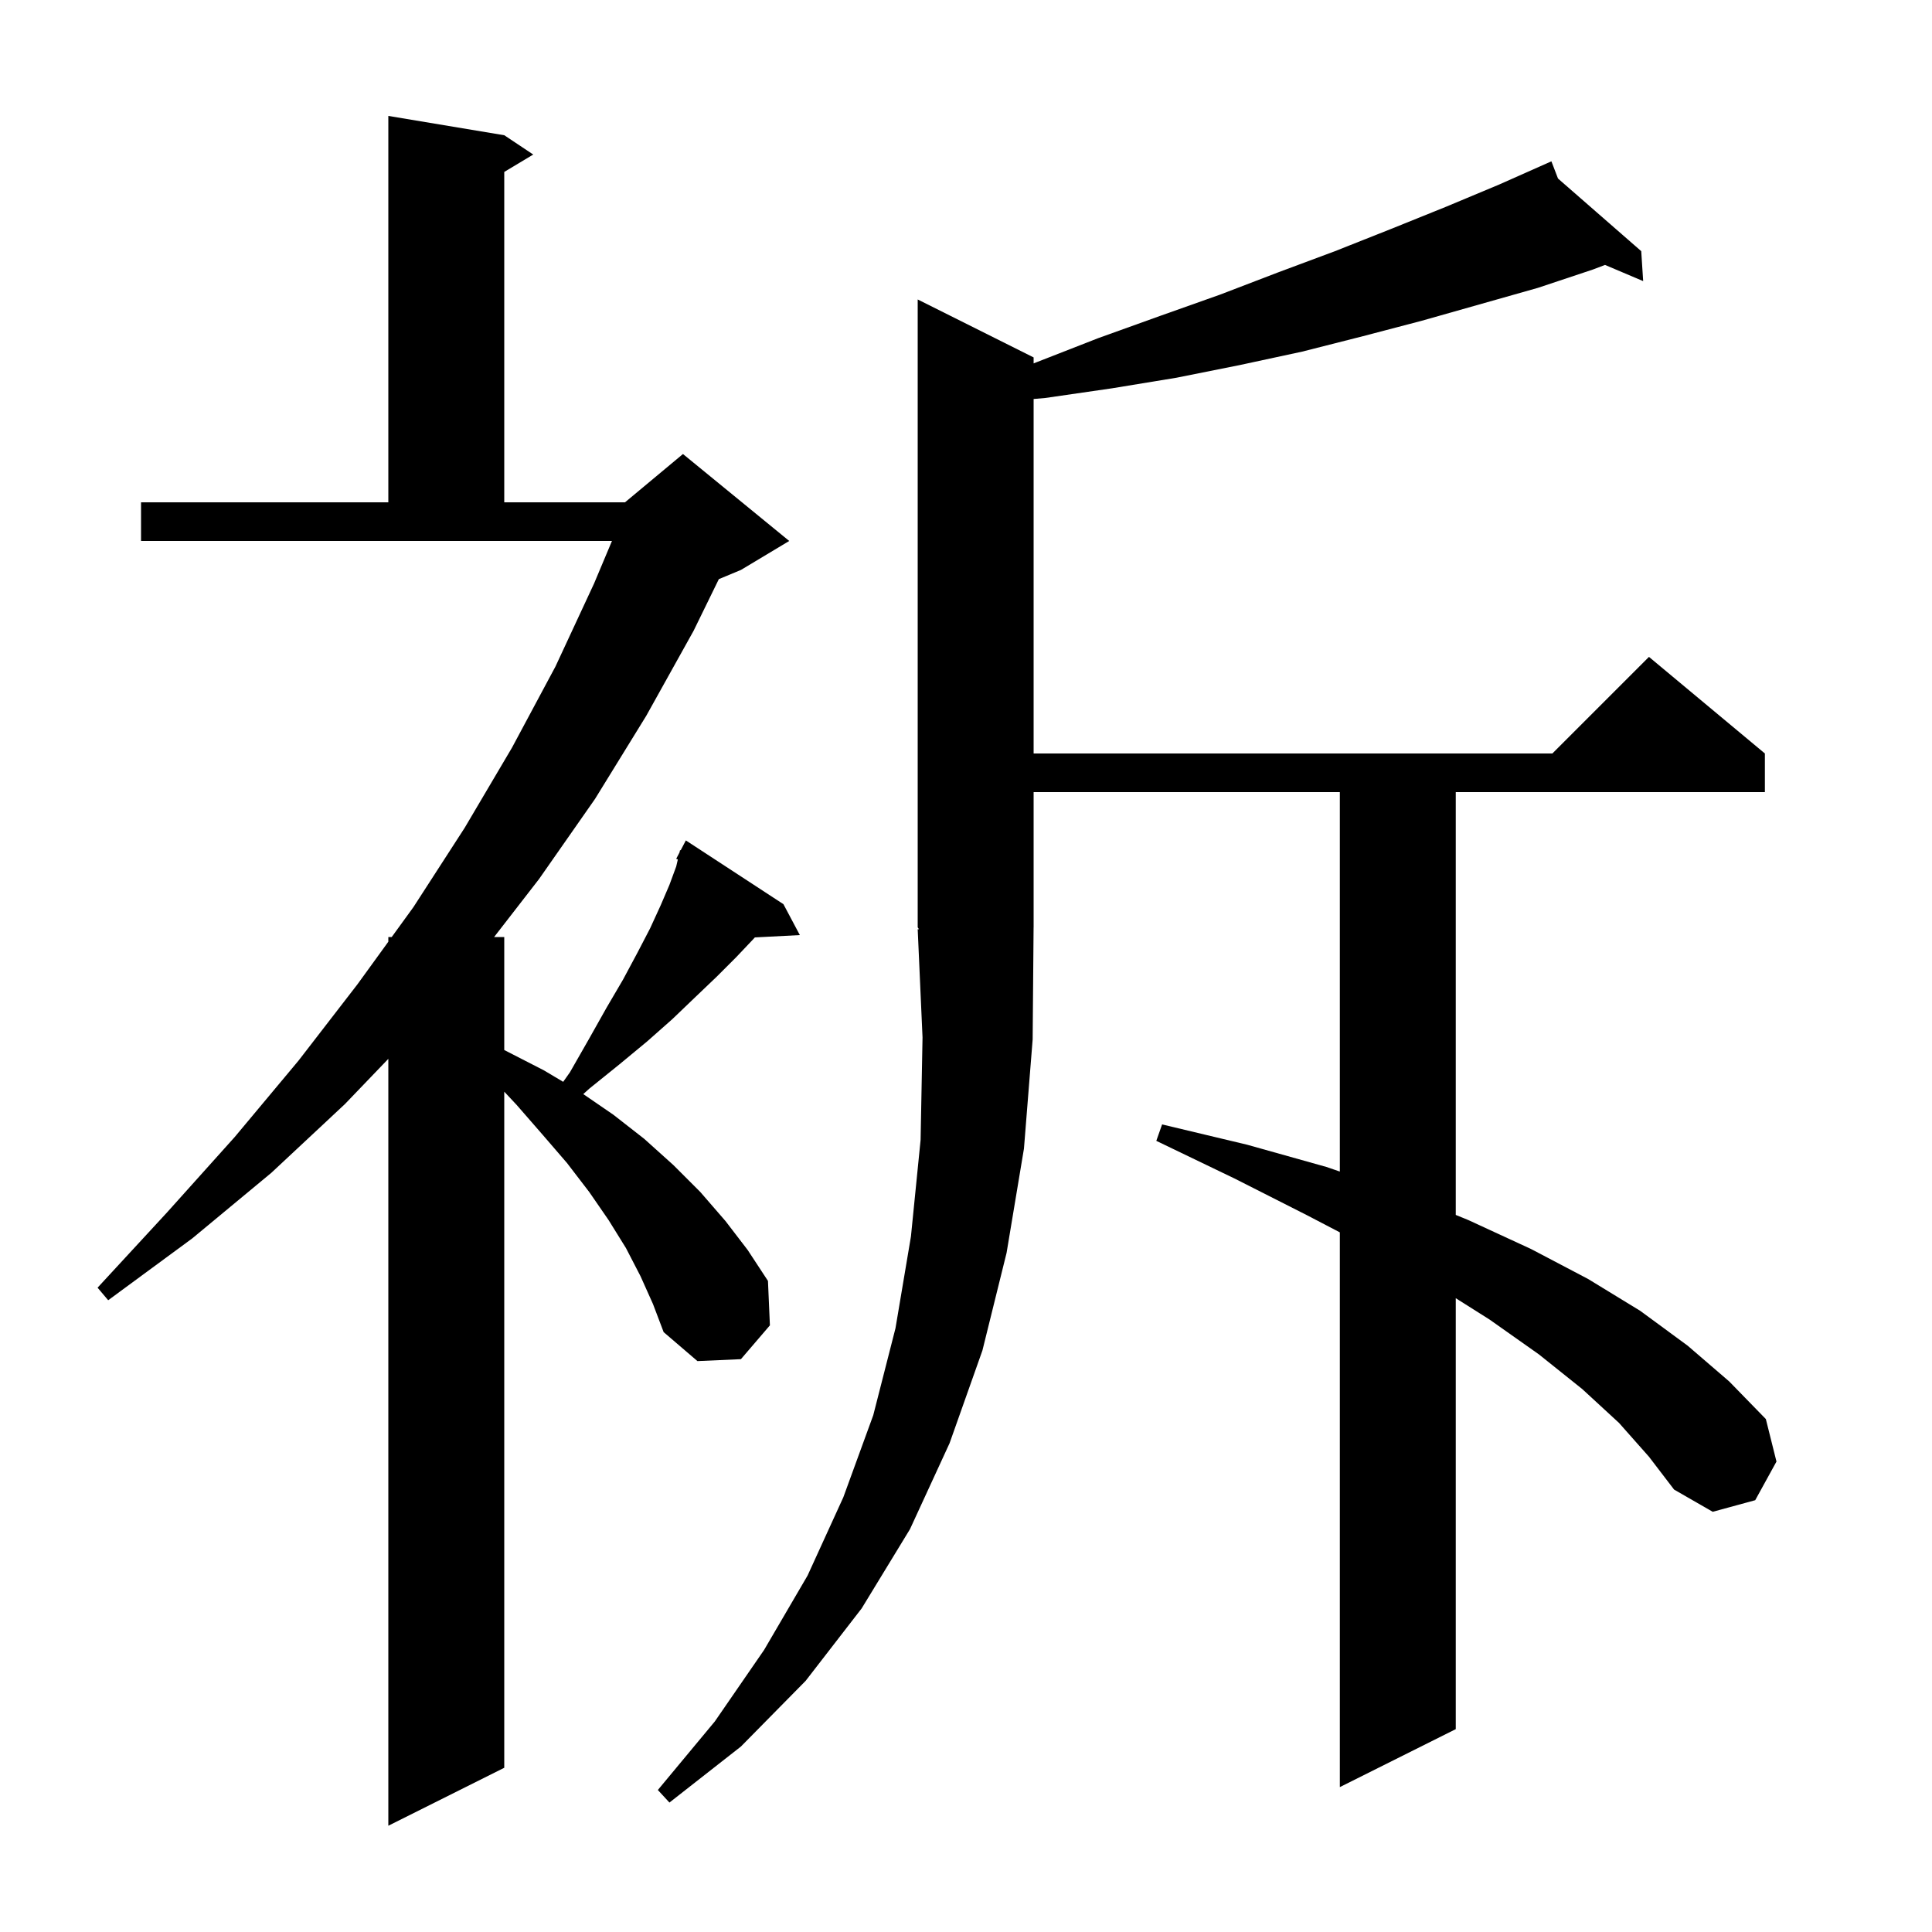 <svg xmlns="http://www.w3.org/2000/svg" xmlns:xlink="http://www.w3.org/1999/xlink" version="1.1" baseProfile="full" viewBox="0 0 200 200" width="200" height="200">
<g fill="black">
<path d="M 66.3 132.1 L 64.8 129.2 L 63.0 126.3 L 61.0 123.4 L 58.7 120.4 L 56.2 117.5 L 53.5 114.4 L 52.2 113.01 L 52.2 183.0 L 40.2 189.0 L 40.2 109.612 L 35.7 114.3 L 28.1 121.4 L 19.9 128.2 L 11.2 134.6 L 10.1 133.3 L 17.3 125.5 L 24.3 117.7 L 30.9 109.8 L 37.0 101.9 L 40.2 97.486 L 40.2 97.0 L 40.552 97.0 L 42.8 93.9 L 48.1 85.7 L 53.0 77.4 L 57.5 69.0 L 61.5 60.4 L 63.35 56.0 L 14.6 56.0 L 14.6 52.0 L 40.2 52.0 L 40.2 12.0 L 52.2 14.0 L 55.2 16.0 L 52.2 17.8 L 52.2 52.0 L 64.7 52.0 L 70.7 47.0 L 81.7 56.0 L 76.7 59.0 L 74.414 59.952 L 71.8 65.3 L 66.9 74.1 L 61.6 82.7 L 55.8 91.0 L 51.15 97.0 L 52.2 97.0 L 52.2 108.698 L 52.4 108.8 L 56.3 110.8 L 58.301 111.99 L 59.0 111.0 L 61.0 107.5 L 62.8 104.3 L 64.5 101.4 L 66.0 98.6 L 67.3 96.1 L 68.4 93.7 L 69.3 91.6 L 70.0 89.7 L 70.171 88.972 L 70.0 88.9 L 70.34 88.253 L 70.4 88.0 L 70.458 88.03 L 71.0 87.0 L 81.1 93.6 L 82.8 96.8 L 78.141 97.041 L 78.0 97.2 L 76.2 99.1 L 74.2 101.1 L 72.0 103.2 L 69.6 105.5 L 67.0 107.8 L 64.1 110.2 L 61.0 112.7 L 60.38 113.26 L 63.5 115.4 L 66.7 117.9 L 69.7 120.6 L 72.5 123.4 L 75.1 126.4 L 77.4 129.4 L 79.5 132.6 L 79.7 137.2 L 76.7 140.7 L 72.2 140.9 L 68.7 137.9 L 67.6 135.0 Z M 167.6 147.3 L 163.8 143.8 L 159.3 140.2 L 154.2 136.6 L 150.7 134.389 L 150.7 179.0 L 138.7 185.0 L 138.7 127.574 L 135.3 125.8 L 127.8 122.0 L 119.7 118.1 L 120.3 116.4 L 129.1 118.5 L 137.3 120.8 L 138.7 121.279 L 138.7 82.0 L 107.0 82.0 L 107.0 96.0 L 106.997 96.004 L 106.9 107.6 L 106.0 118.9 L 104.2 129.7 L 101.7 139.8 L 98.3 149.4 L 94.2 158.3 L 89.2 166.5 L 83.4 174.0 L 76.7 180.8 L 69.3 186.6 L 68.1 185.3 L 74.0 178.2 L 79.1 170.8 L 83.6 163.1 L 87.3 155.0 L 90.4 146.5 L 92.7 137.5 L 94.3 128.0 L 95.3 118.0 L 95.5 107.4 L 95.0 96.2 L 95.13 96.195 L 95.0 96.0 L 95.0 31.0 L 107.0 37.0 L 107.0 37.62 L 107.3 37.5 L 113.7 35.0 L 120.1 32.7 L 126.3 30.5 L 132.3 28.2 L 138.2 26.0 L 144.0 23.7 L 149.7 21.4 L 155.2 19.1 L 160.6 16.7 L 161.284 18.482 L 169.9 26.0 L 170.1 29.1 L 166.151 27.425 L 164.9 27.9 L 159.2 29.8 L 147.2 33.2 L 141.1 34.8 L 134.8 36.4 L 128.3 37.8 L 121.8 39.1 L 115.1 40.2 L 108.2 41.2 L 107.0 41.303 L 107.0 78.0 L 160.7 78.0 L 170.7 68.0 L 182.7 78.0 L 182.7 82.0 L 150.7 82.0 L 150.7 125.769 L 152.0 126.3 L 158.5 129.3 L 164.4 132.4 L 169.8 135.7 L 174.7 139.3 L 179.0 143.0 L 182.8 146.9 L 183.9 151.3 L 181.7 155.3 L 177.3 156.5 L 173.3 154.2 L 170.7 150.8 Z " />
</g>
</svg>
